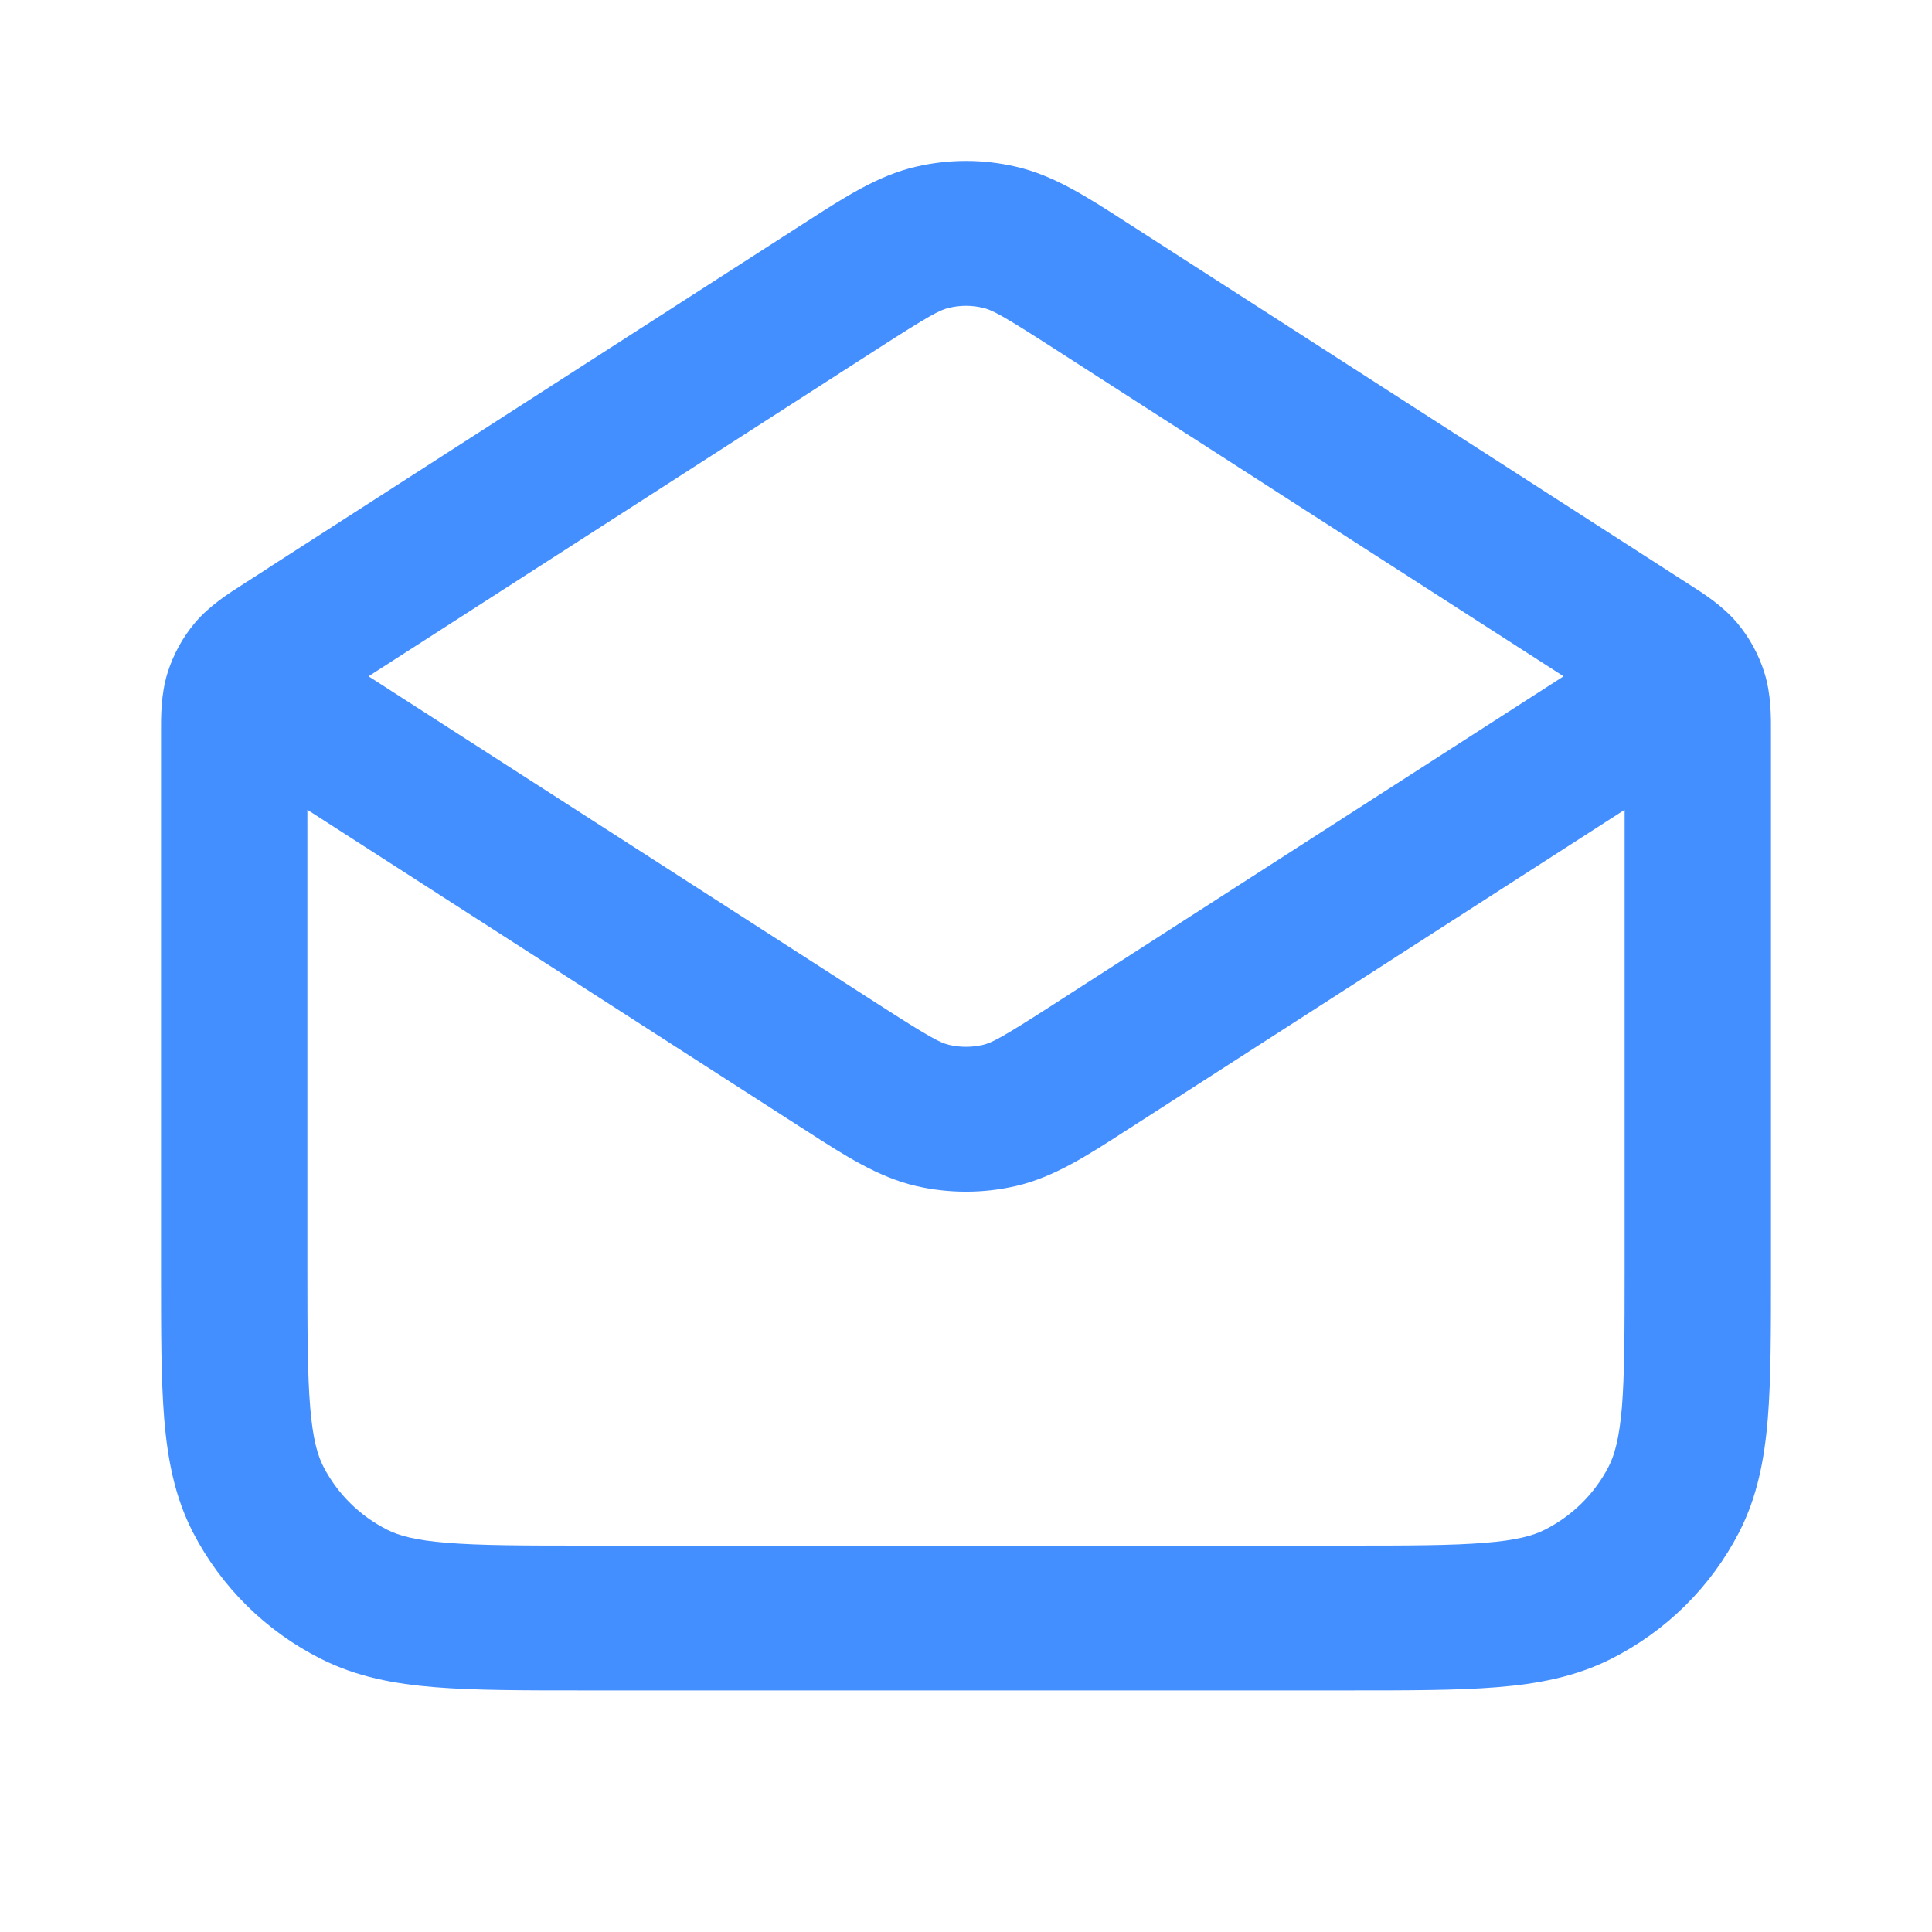 <svg xmlns="http://www.w3.org/2000/svg" width="20" height="20" viewBox="0 0 20 20" fill="none">
  <path fill-rule="evenodd" clip-rule="evenodd" d="M9.481 1.726C9.822 1.646 10.178 1.646 10.519 1.726C10.91 1.816 11.256 2.04 11.651 2.295C11.678 2.312 11.706 2.33 11.734 2.348L17.226 5.882C17.239 5.89 17.253 5.899 17.266 5.908L17.437 6.018C17.451 6.026 17.465 6.035 17.479 6.045C17.635 6.144 17.831 6.269 17.981 6.446C18.11 6.599 18.207 6.777 18.266 6.967C18.335 7.188 18.334 7.419 18.333 7.602C18.333 7.619 18.333 7.636 18.333 7.652V13.181C18.333 13.785 18.333 14.283 18.3 14.689C18.265 15.11 18.19 15.498 18.003 15.862C17.712 16.426 17.249 16.885 16.679 17.172C16.311 17.358 15.919 17.432 15.494 17.466C15.084 17.499 14.581 17.499 13.971 17.499H6.029C5.42 17.499 4.916 17.499 4.506 17.466C4.081 17.432 3.689 17.358 3.322 17.172C2.751 16.885 2.288 16.426 1.997 15.862C1.81 15.498 1.735 15.11 1.7 14.689C1.667 14.283 1.667 13.785 1.667 13.181L1.667 7.652C1.667 7.636 1.667 7.619 1.667 7.602C1.666 7.419 1.665 7.188 1.734 6.967C1.793 6.777 1.89 6.599 2.019 6.446C2.169 6.269 2.365 6.144 2.521 6.045C2.535 6.035 2.549 6.026 2.563 6.018L2.734 5.908C2.747 5.899 2.761 5.89 2.774 5.882C2.78 5.878 2.787 5.874 2.793 5.869L8.266 2.348C8.294 2.33 8.322 2.312 8.349 2.295C8.744 2.04 9.091 1.816 9.481 1.726ZM9.092 3.606L3.815 7.001L9.092 10.396C9.619 10.735 9.729 10.794 9.827 10.817C9.941 10.843 10.059 10.843 10.173 10.817C10.271 10.794 10.382 10.735 10.908 10.396L16.186 7.001L10.908 3.606C10.382 3.267 10.271 3.208 10.173 3.186C10.059 3.159 9.941 3.159 9.827 3.186C9.729 3.208 9.619 3.267 9.092 3.606ZM16.818 8.383L11.734 11.654C11.706 11.672 11.678 11.69 11.651 11.707C11.257 11.962 10.91 12.186 10.519 12.277C10.178 12.356 9.822 12.356 9.481 12.277C9.091 12.186 8.744 11.962 8.349 11.707C8.322 11.69 8.294 11.672 8.266 11.654L3.182 8.383V13.15C3.182 13.792 3.183 14.229 3.211 14.567C3.238 14.895 3.287 15.063 3.347 15.181C3.492 15.463 3.724 15.692 4.009 15.836C4.128 15.896 4.298 15.945 4.63 15.971C4.971 15.999 5.412 16 6.061 16H13.939C14.588 16 15.029 15.999 15.37 15.971C15.703 15.945 15.872 15.896 15.991 15.836C16.276 15.692 16.508 15.463 16.653 15.181C16.713 15.063 16.762 14.895 16.79 14.567C16.817 14.229 16.818 13.792 16.818 13.15V8.383Z" fill="#448FFF"/>
</svg>